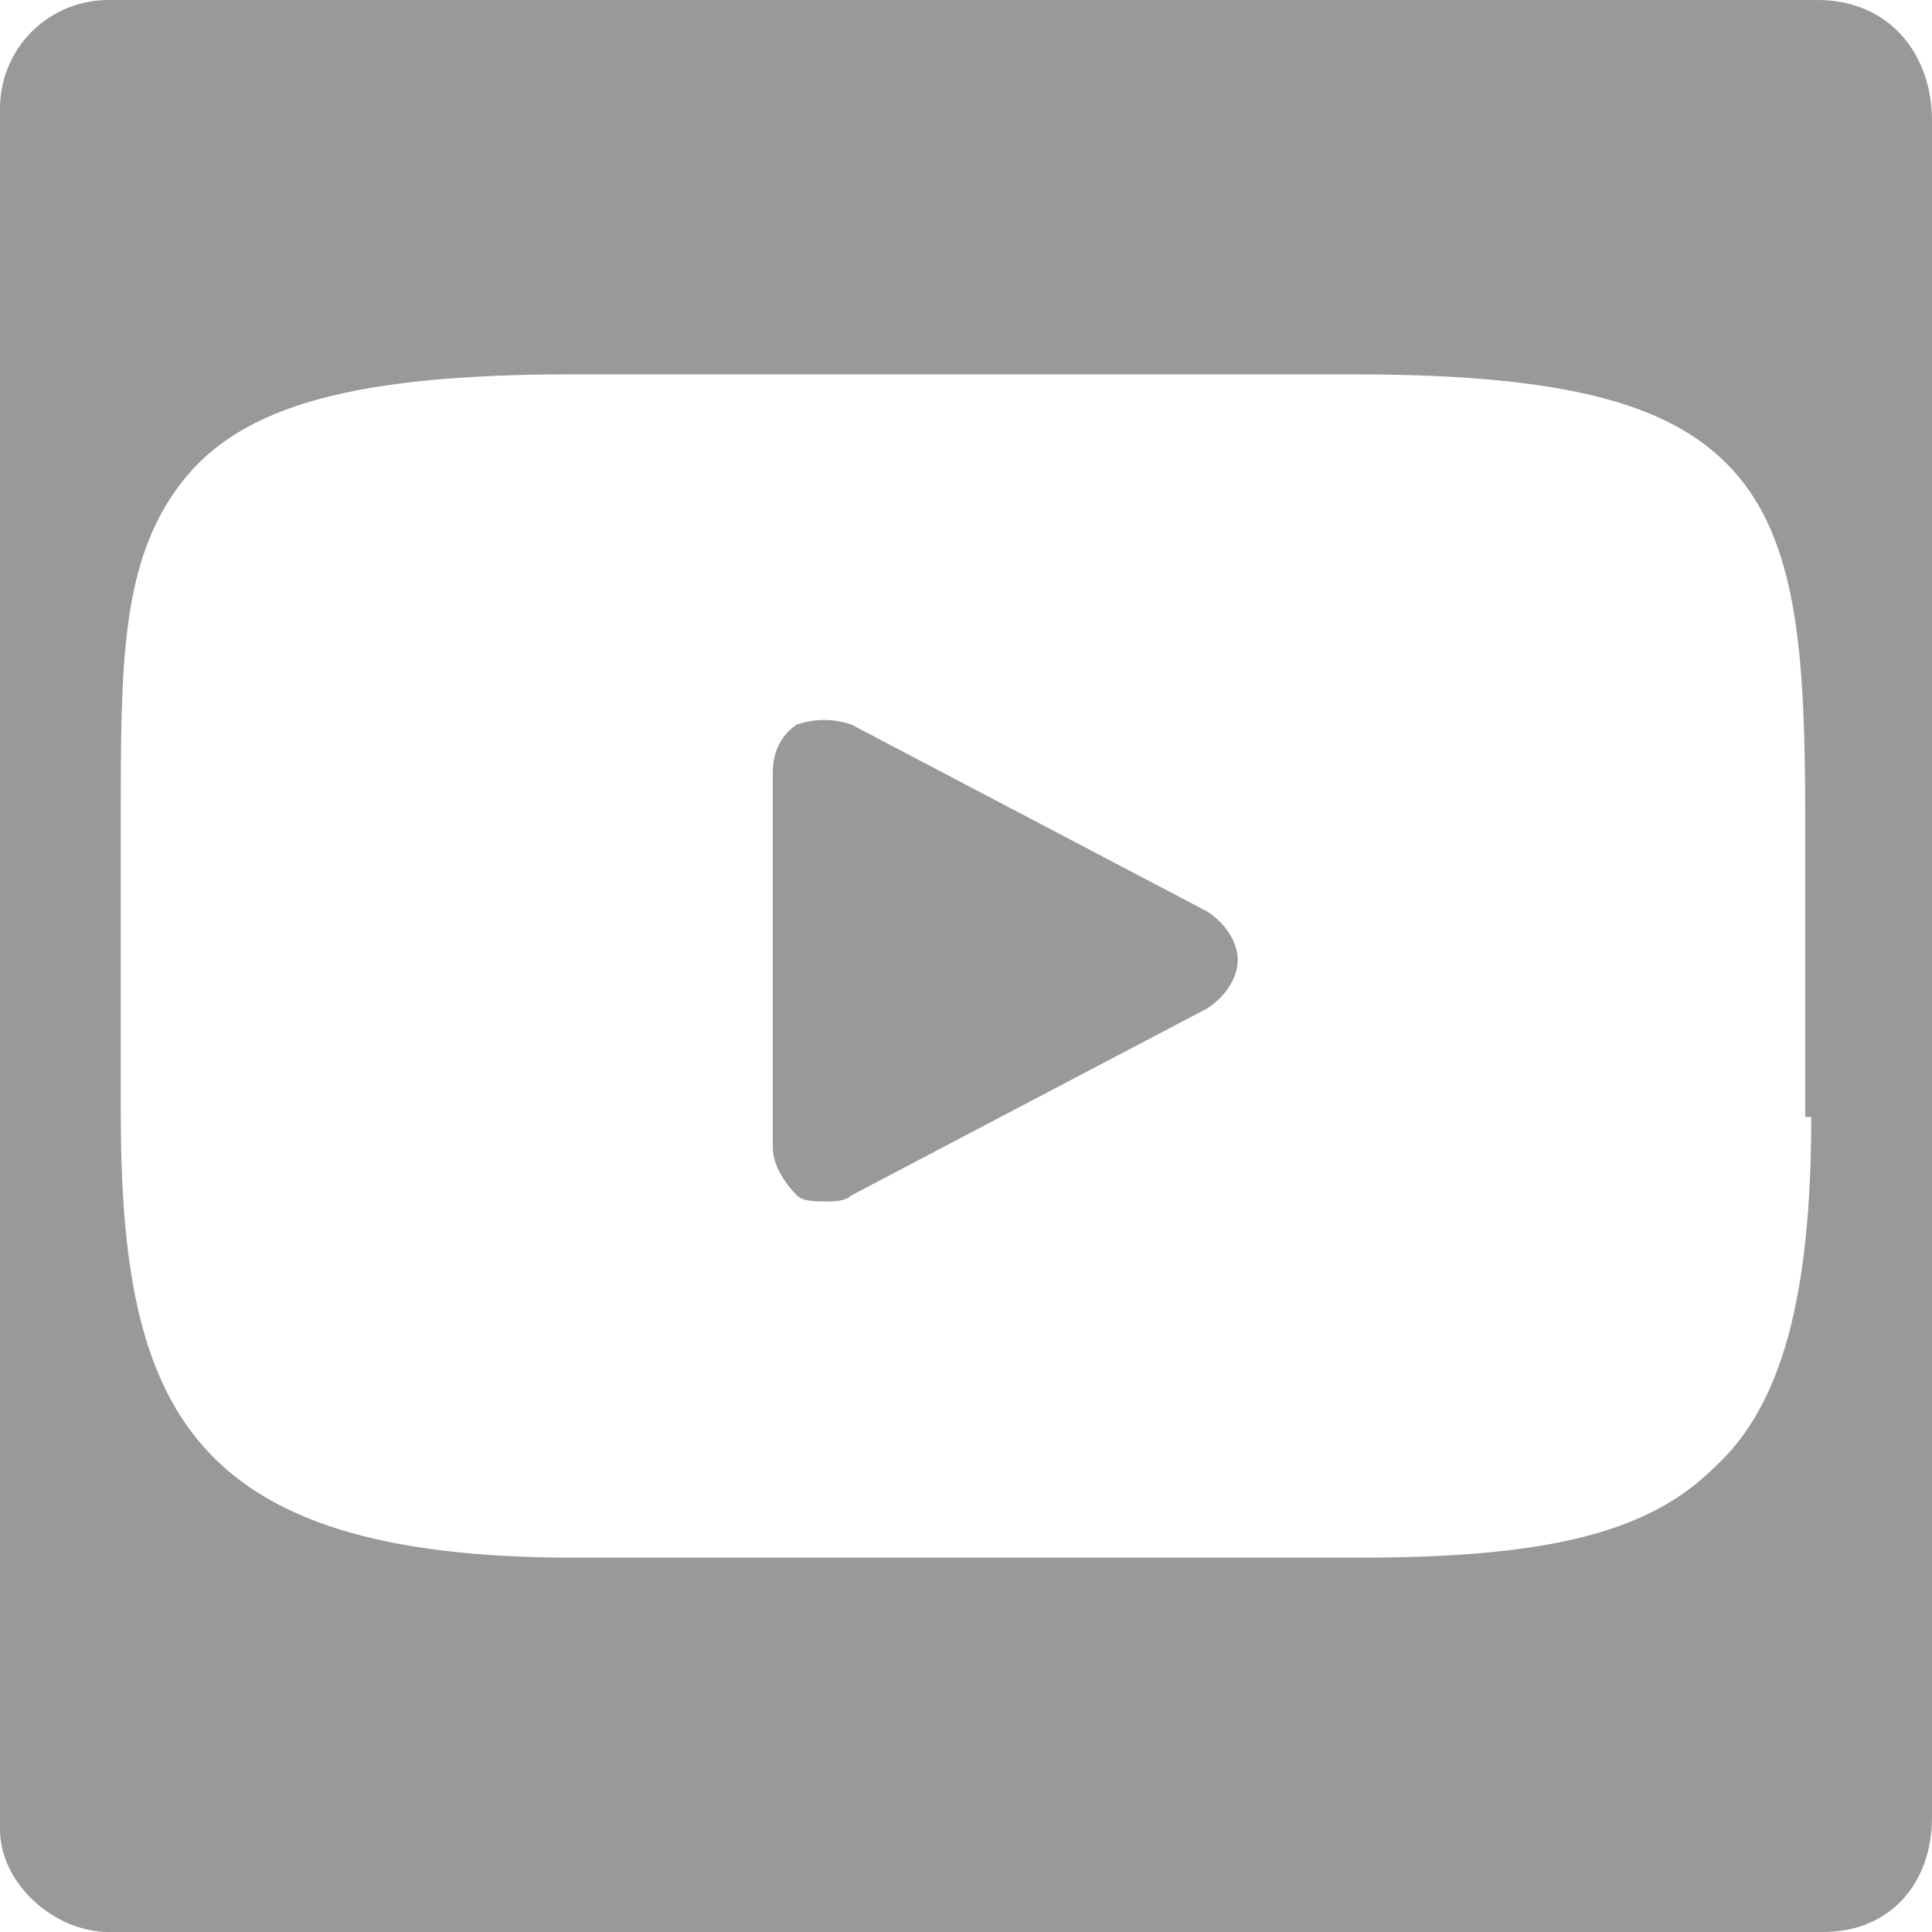 <?xml version="1.0" encoding="utf-8"?>
<!-- Generator: Adobe Illustrator 24.0.0, SVG Export Plug-In . SVG Version: 6.00 Build 0)  -->
<svg version="1.1" xmlns="http://www.w3.org/2000/svg" xmlns:xlink="http://www.w3.org/1999/xlink" x="0px" y="0px"
	 viewBox="0 0 32 32" style="enable-background:new 0 0 32 32;" xml:space="preserve">
<style type="text/css">
	.st0{fill:#999999;}
</style>
<g id="Ebene_2">
</g>
<g id="Ebene_1">
</g>
<g id="Ebene_3">
	<g>
		<path class="st0" d="M30.1,0c-4.2,0-8.4,0-12.6,0C12.3,0,7,0,1.8,0C0.8,0,0,0.8,0,1.8C0,2.2,0,2.6,0,3c0,8.8,0,17.7,0,26.6
			c0,0.2,0,0.5,0,0.7C0,31.2,0.9,32,1.8,32c1.7,0,3.5,0,5.2,0c4.8,0,9.6,0,14.4,0c2.9,0,5.9,0,8.8,0c1.1,0,1.8-0.8,1.8-1.9V16
			c0-4.7,0-9.4,0-14C32,0.9,31.3,0,30.1,0z M28.4,24.3c-1.1,1.1-2.8,1.5-5.9,1.5h-13c-6.4,0-7.5-2.5-7.5-7.4v-4.8C2,11,2,9.3,3,8
			c1-1.3,2.9-1.8,6.5-1.8h12.9c3.6,0,5.4,0.5,6.4,1.7s1.1,3.1,1.1,5.7v4.9H30C30,21.5,29.5,23.3,28.4,24.3z"/>
		<path class="st0" d="M20,15.1L14.1,12c-0.3-0.1-0.6-0.1-0.9,0c-0.3,0.2-0.4,0.5-0.4,0.8V19c0,0.3,0.2,0.6,0.4,0.8
			c0.1,0.1,0.3,0.1,0.5,0.1c0.1,0,0.3,0,0.4-0.1l5.9-3.1c0.3-0.2,0.5-0.5,0.5-0.8S20.3,15.3,20,15.1z"/>
	</g>
</g>
</svg>

